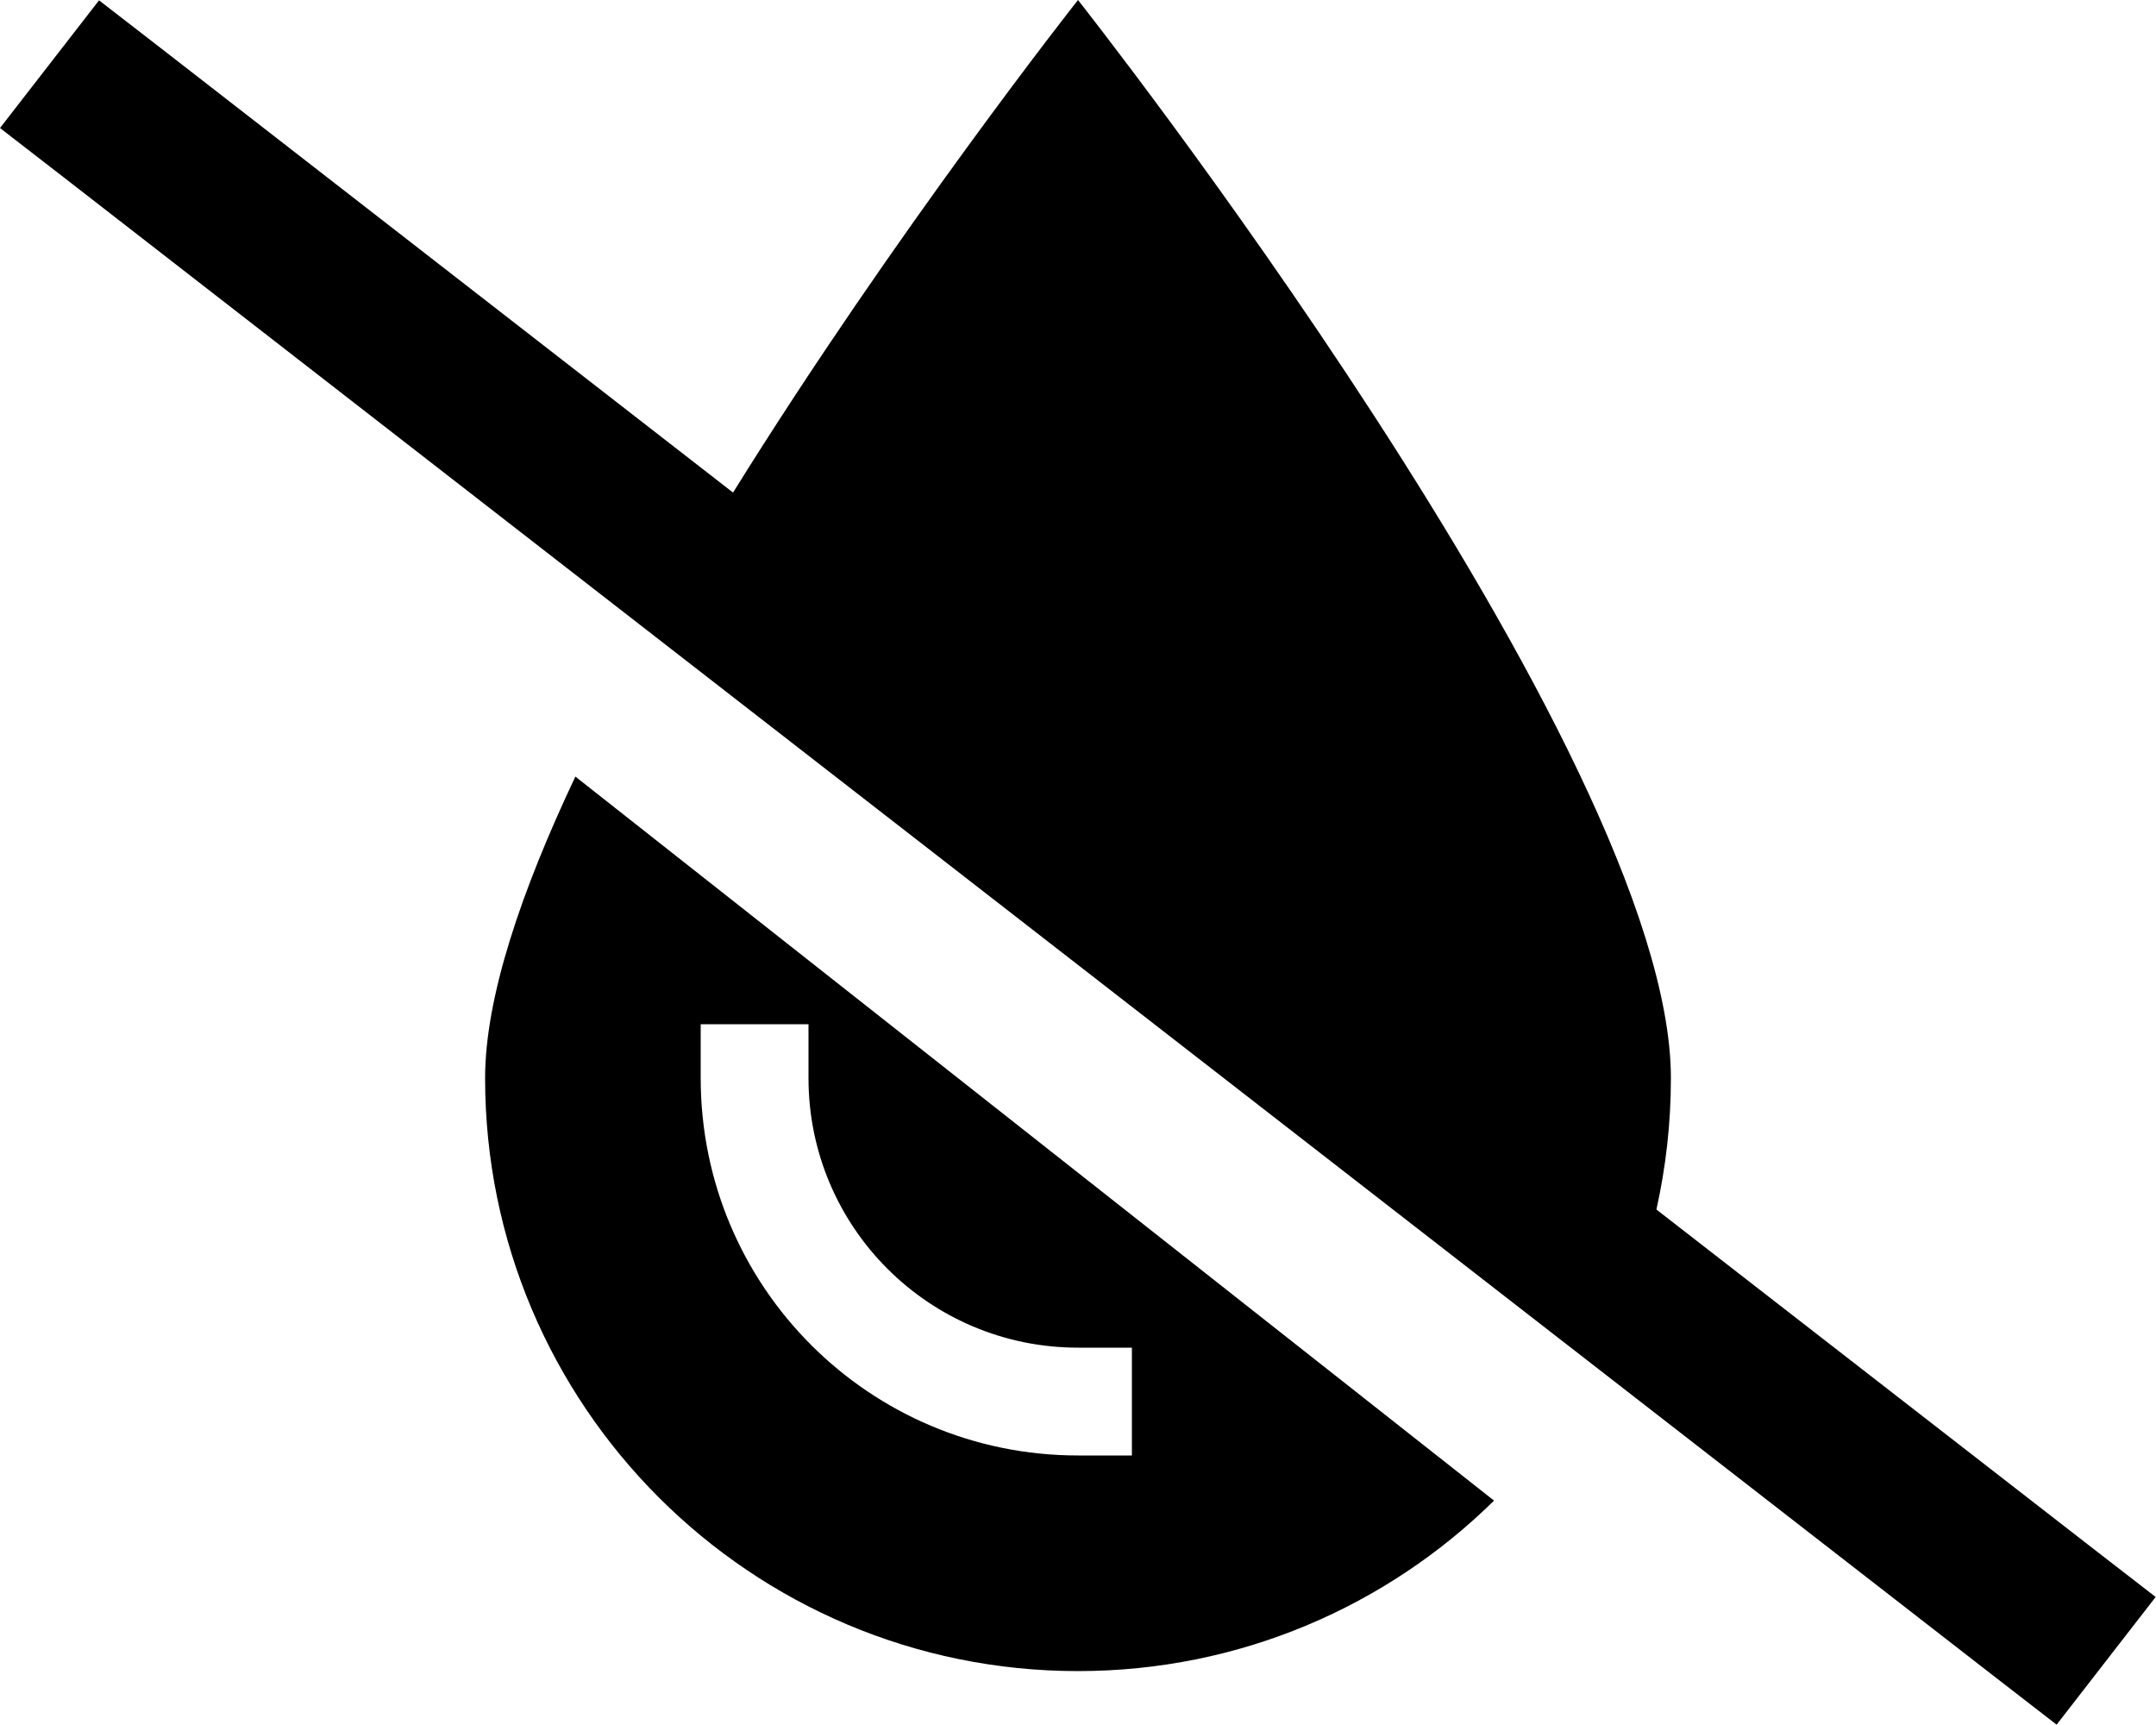 <svg xmlns="http://www.w3.org/2000/svg" viewBox="0 0 640 512"><!--! Font Awesome Pro 6.2.0 by @fontawesome - https://fontawesome.com License - https://fontawesome.com/license (Commercial License) Copyright 2022 Fonticons, Inc. --><path d="M320 496c-97.2 0-176-78.8-176-176c0-23.9 10.7-55.5 26.8-89.5L443.5 445.4C411.7 476.7 368.1 496 320 496zM491.7 359L620.9 459.3l19 14.7-29.4 37.9-19-14.7L19 52.7 0 38 29.4 .1l19 14.7L217.6 146.2C265.9 68.5 320 0 320 0s176 222.8 176 320c0 13.4-1.5 26.4-4.3 39zM240 320V304H208v16c0 61.9 50.1 112 112 112h16V400H320c-44.2 0-80-35.8-80-80z"/></svg>